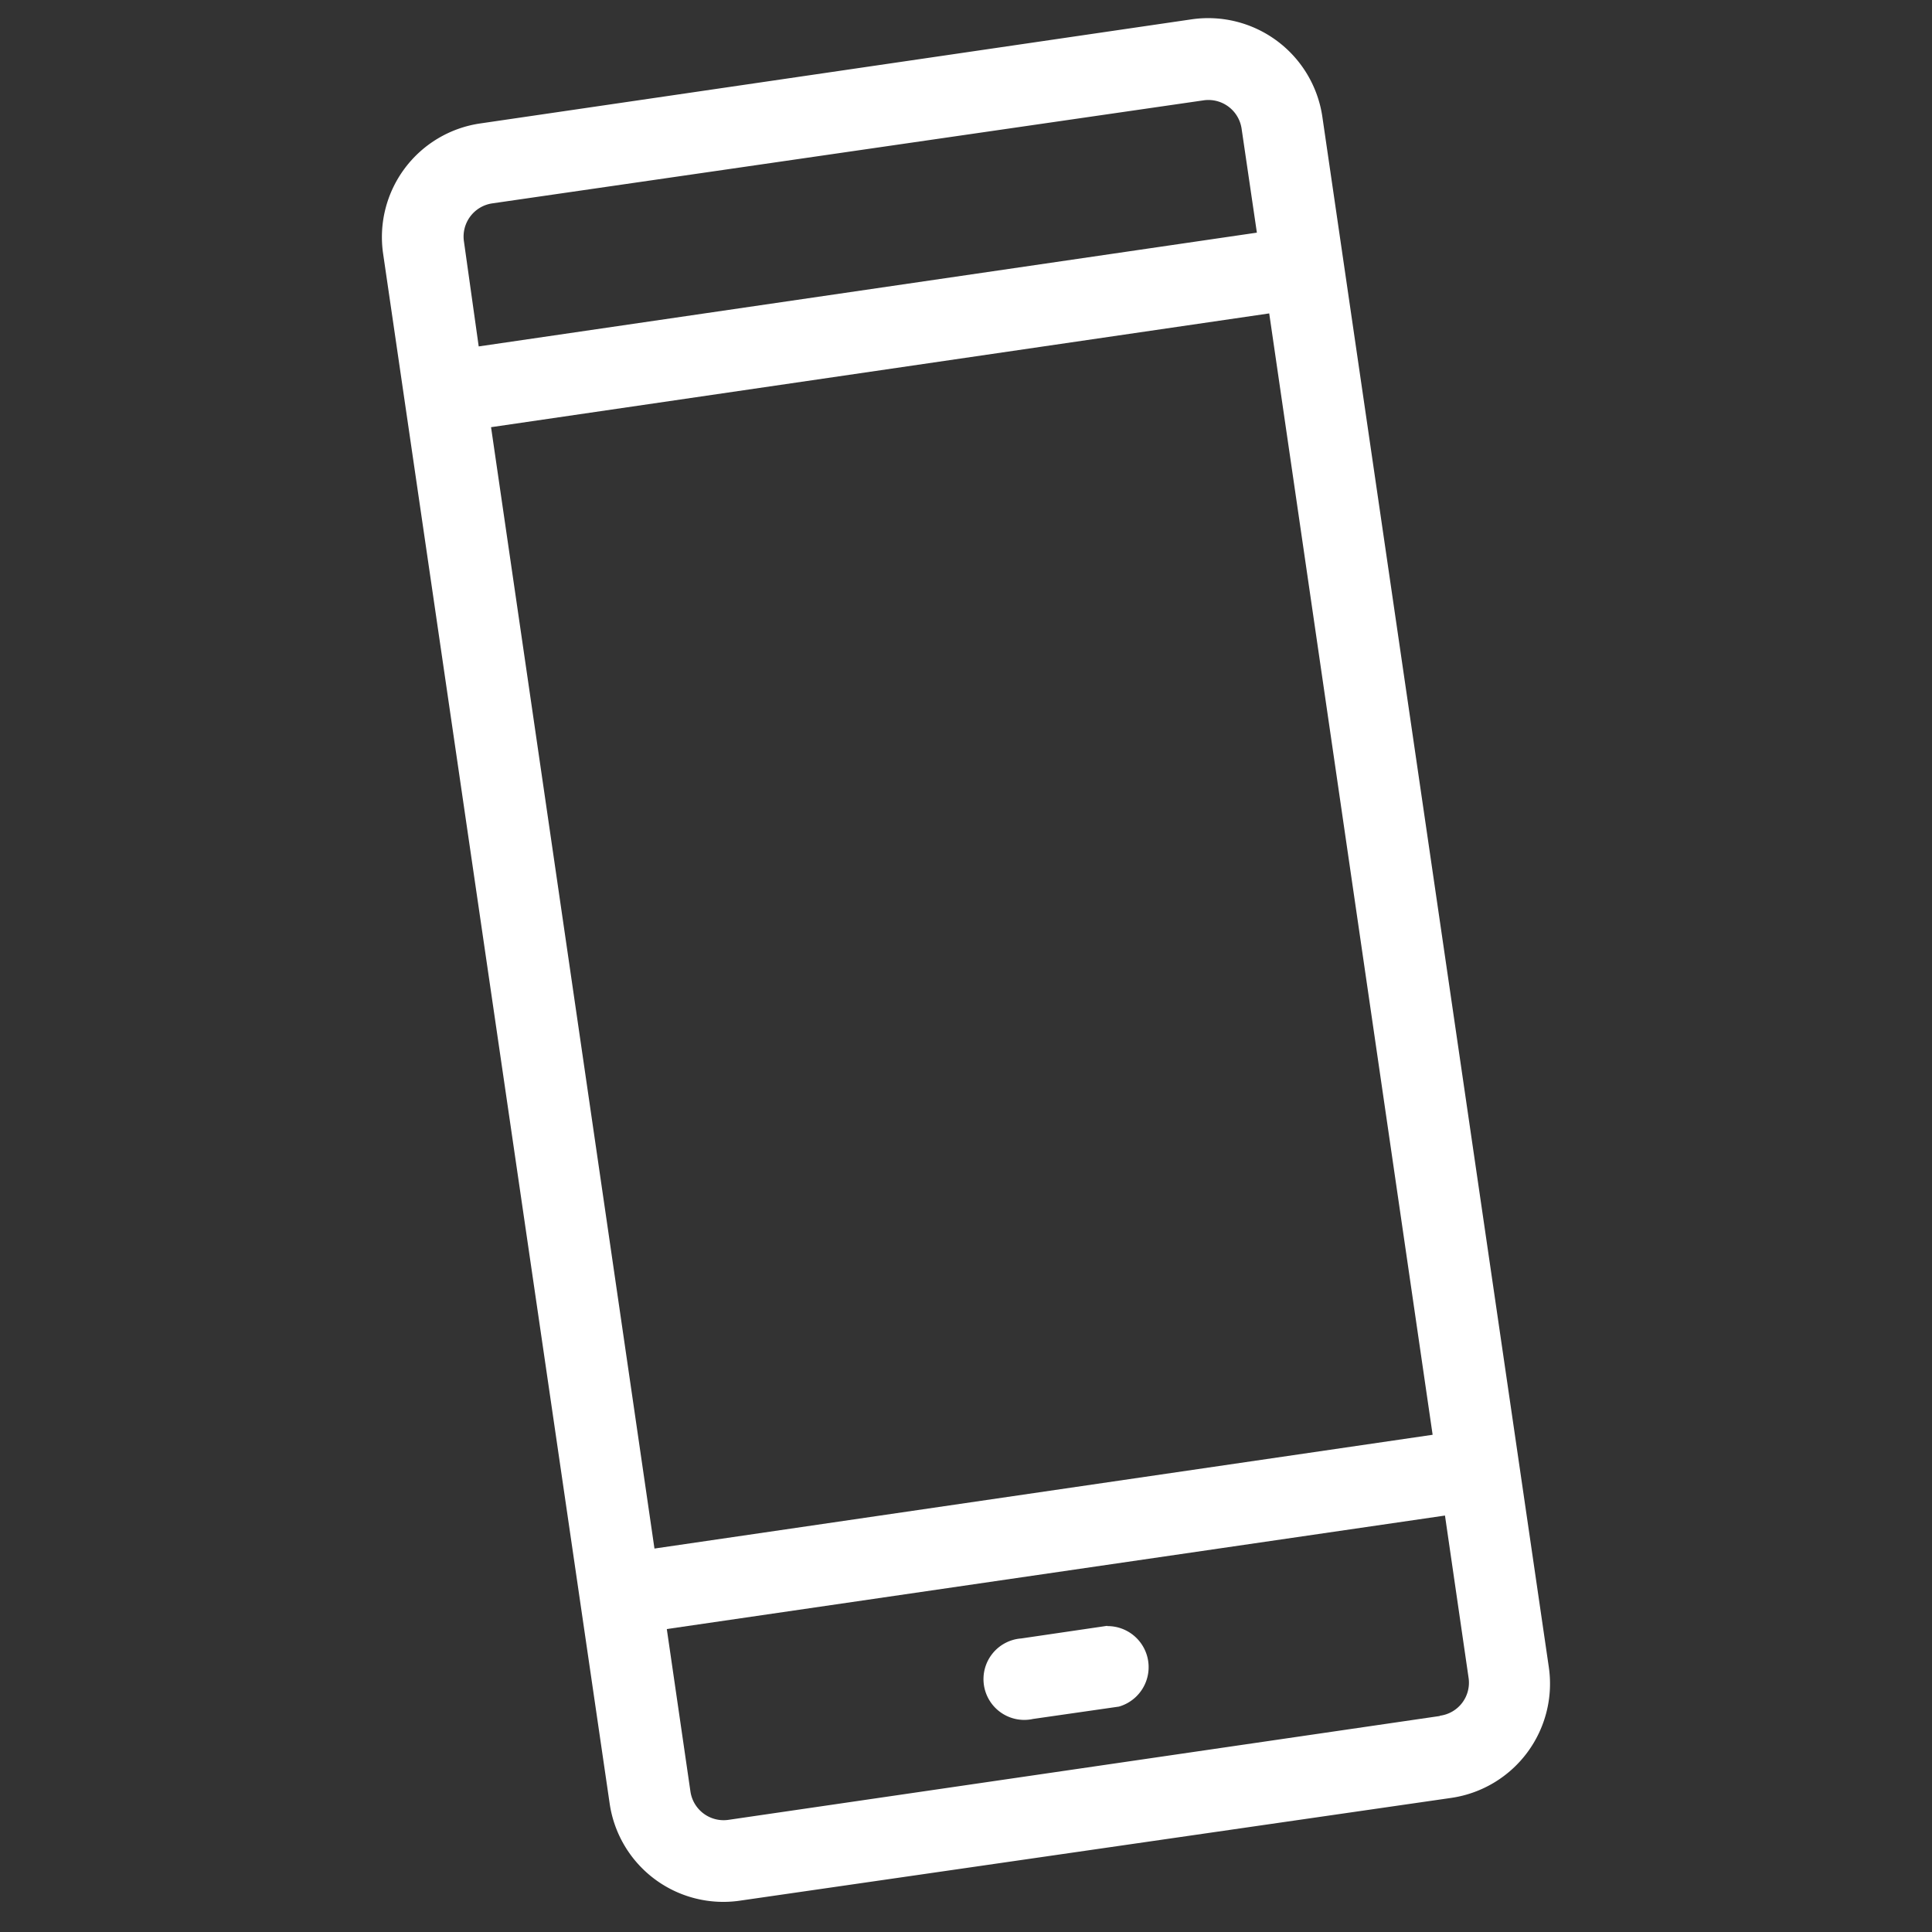 <svg id="Layer_1" data-name="Layer 1" xmlns="http://www.w3.org/2000/svg" viewBox="0 0 72 72"><rect x="0" y="0" width="72" height="72" fill="#333333" stroke="none"/><defs><style>.cls-1{fill:#fff;}</style></defs><title>Artboard 1</title><path class="cls-1" d="M14.28,9.47l8.44,57.74a4.28,4.28,0,0,0,4.87,3.62L54.1,67a4.3,4.3,0,0,0,3.62-4.87L49.28,4.35A4.3,4.3,0,0,0,44.41.72L17.9,4.6A4.28,4.28,0,0,0,14.28,9.47Zm39.11,44-29,4.24L18.3,15.92l29-4.24Zm.27,10.48L27.15,67.82a1.25,1.25,0,0,1-1.42-1.06l-.88-6.05,29-4.23.88,6.05A1.24,1.24,0,0,1,53.66,63.94ZM46.27,4.79l.57,3.88-29,4.24L17.29,9a1.25,1.25,0,0,1,1.05-1.42L44.85,3.74A1.25,1.25,0,0,1,46.27,4.79Z"/><path class="cls-1" d="M41.26,60.59l-3.2.47a1.52,1.52,0,1,0,.44,3l3.2-.46a1.53,1.53,0,0,0-.44-3Z"/></svg>